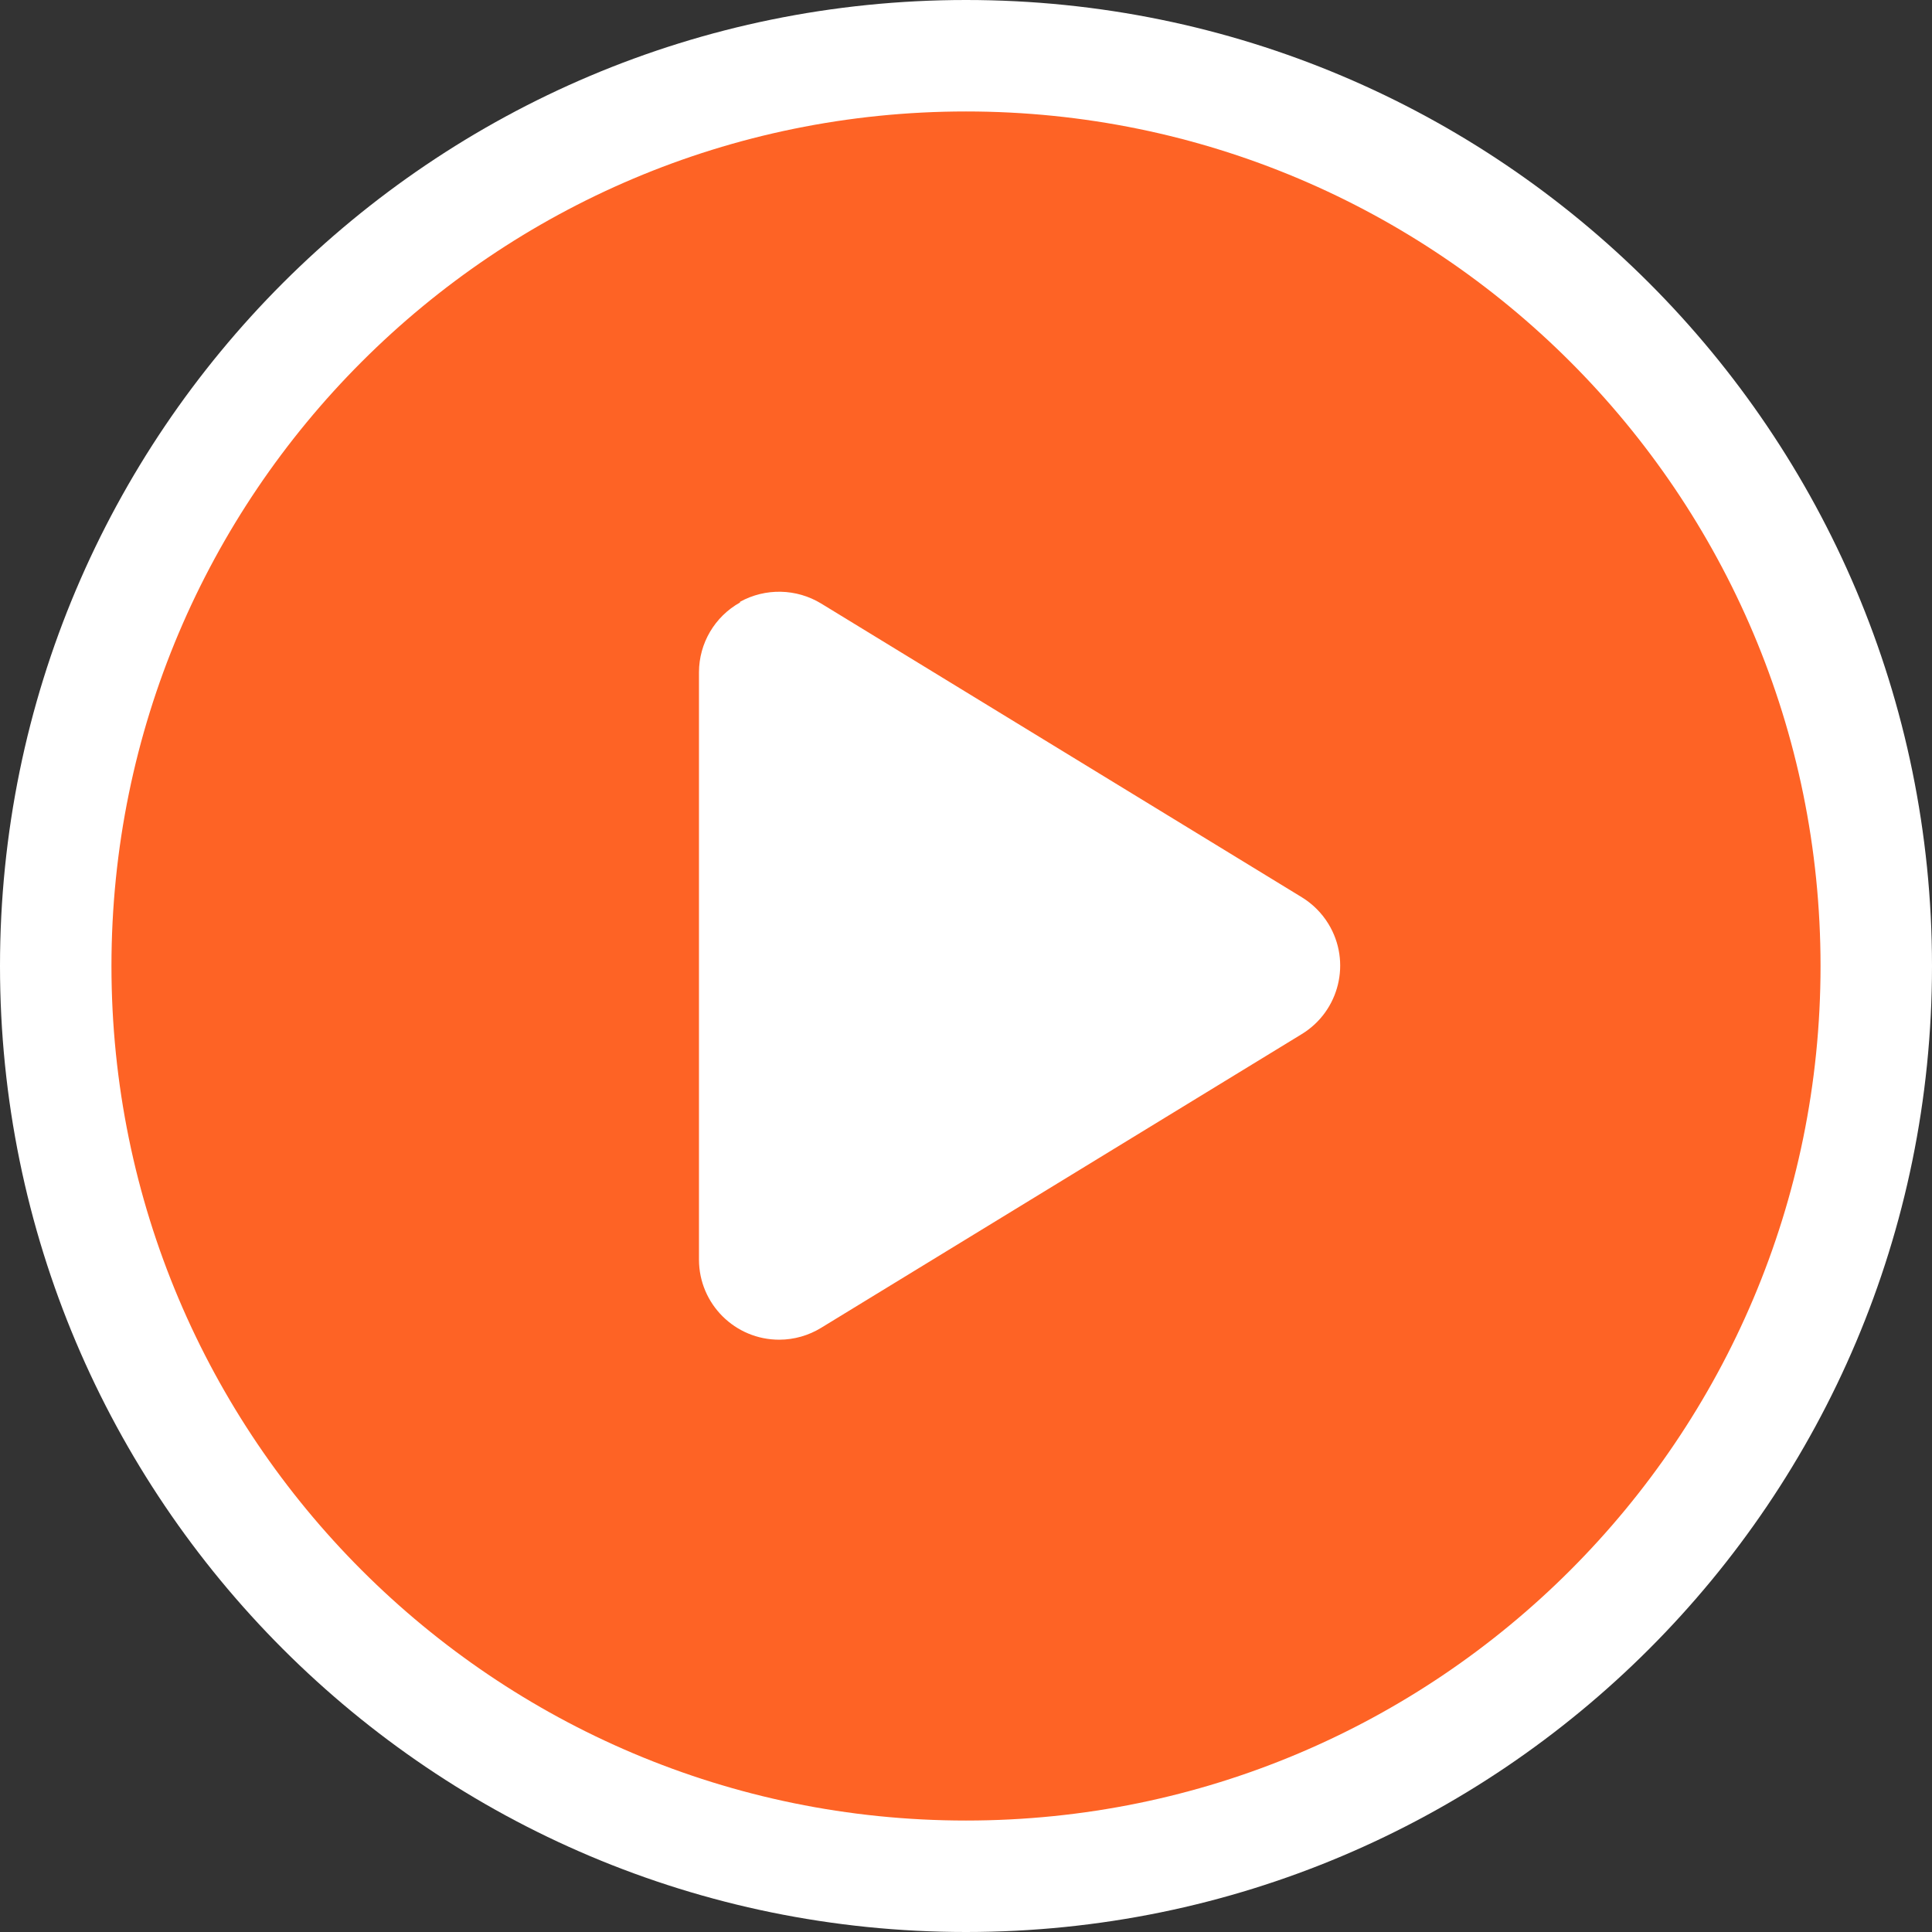 <svg width="52" height="52" xmlns="http://www.w3.org/2000/svg" xmlns:xlink="http://www.w3.org/1999/xlink" xml:space="preserve" overflow="hidden"><rect width="100%" height="100%" fill="#333333" stroke="none"/><defs><clipPath id="clip0"><rect x="0" y="0" width="52" height="52"/></clipPath></defs><g clip-path="url(#clip0)"><path d="M52 26C52 40.359 40.359 52 26 52 11.641 52 0 40.359 0 26-3.55271e-15 11.641 11.641 0 26 0 40.359-3.55271e-15 52 11.641 52 26Z" fill="#FFFFFF"/><path d="M49 26C49 38.703 38.703 49 26 49 13.297 49 3 38.703 3 26 3 13.297 13.297 3 26 3 38.703 3 49 13.297 49 26ZM19.918 16.216C19.237 16.596 18.814 17.314 18.813 18.094L18.813 33.906C18.816 35.098 19.785 36.061 20.977 36.058 21.374 36.057 21.762 35.946 22.1 35.739L35.037 27.833C36.054 27.212 36.376 25.884 35.755 24.867 35.576 24.574 35.33 24.328 35.037 24.149L22.1 16.243C21.433 15.838 20.6 15.821 19.917 16.198Z" fill="#FE6325"/></g></svg>